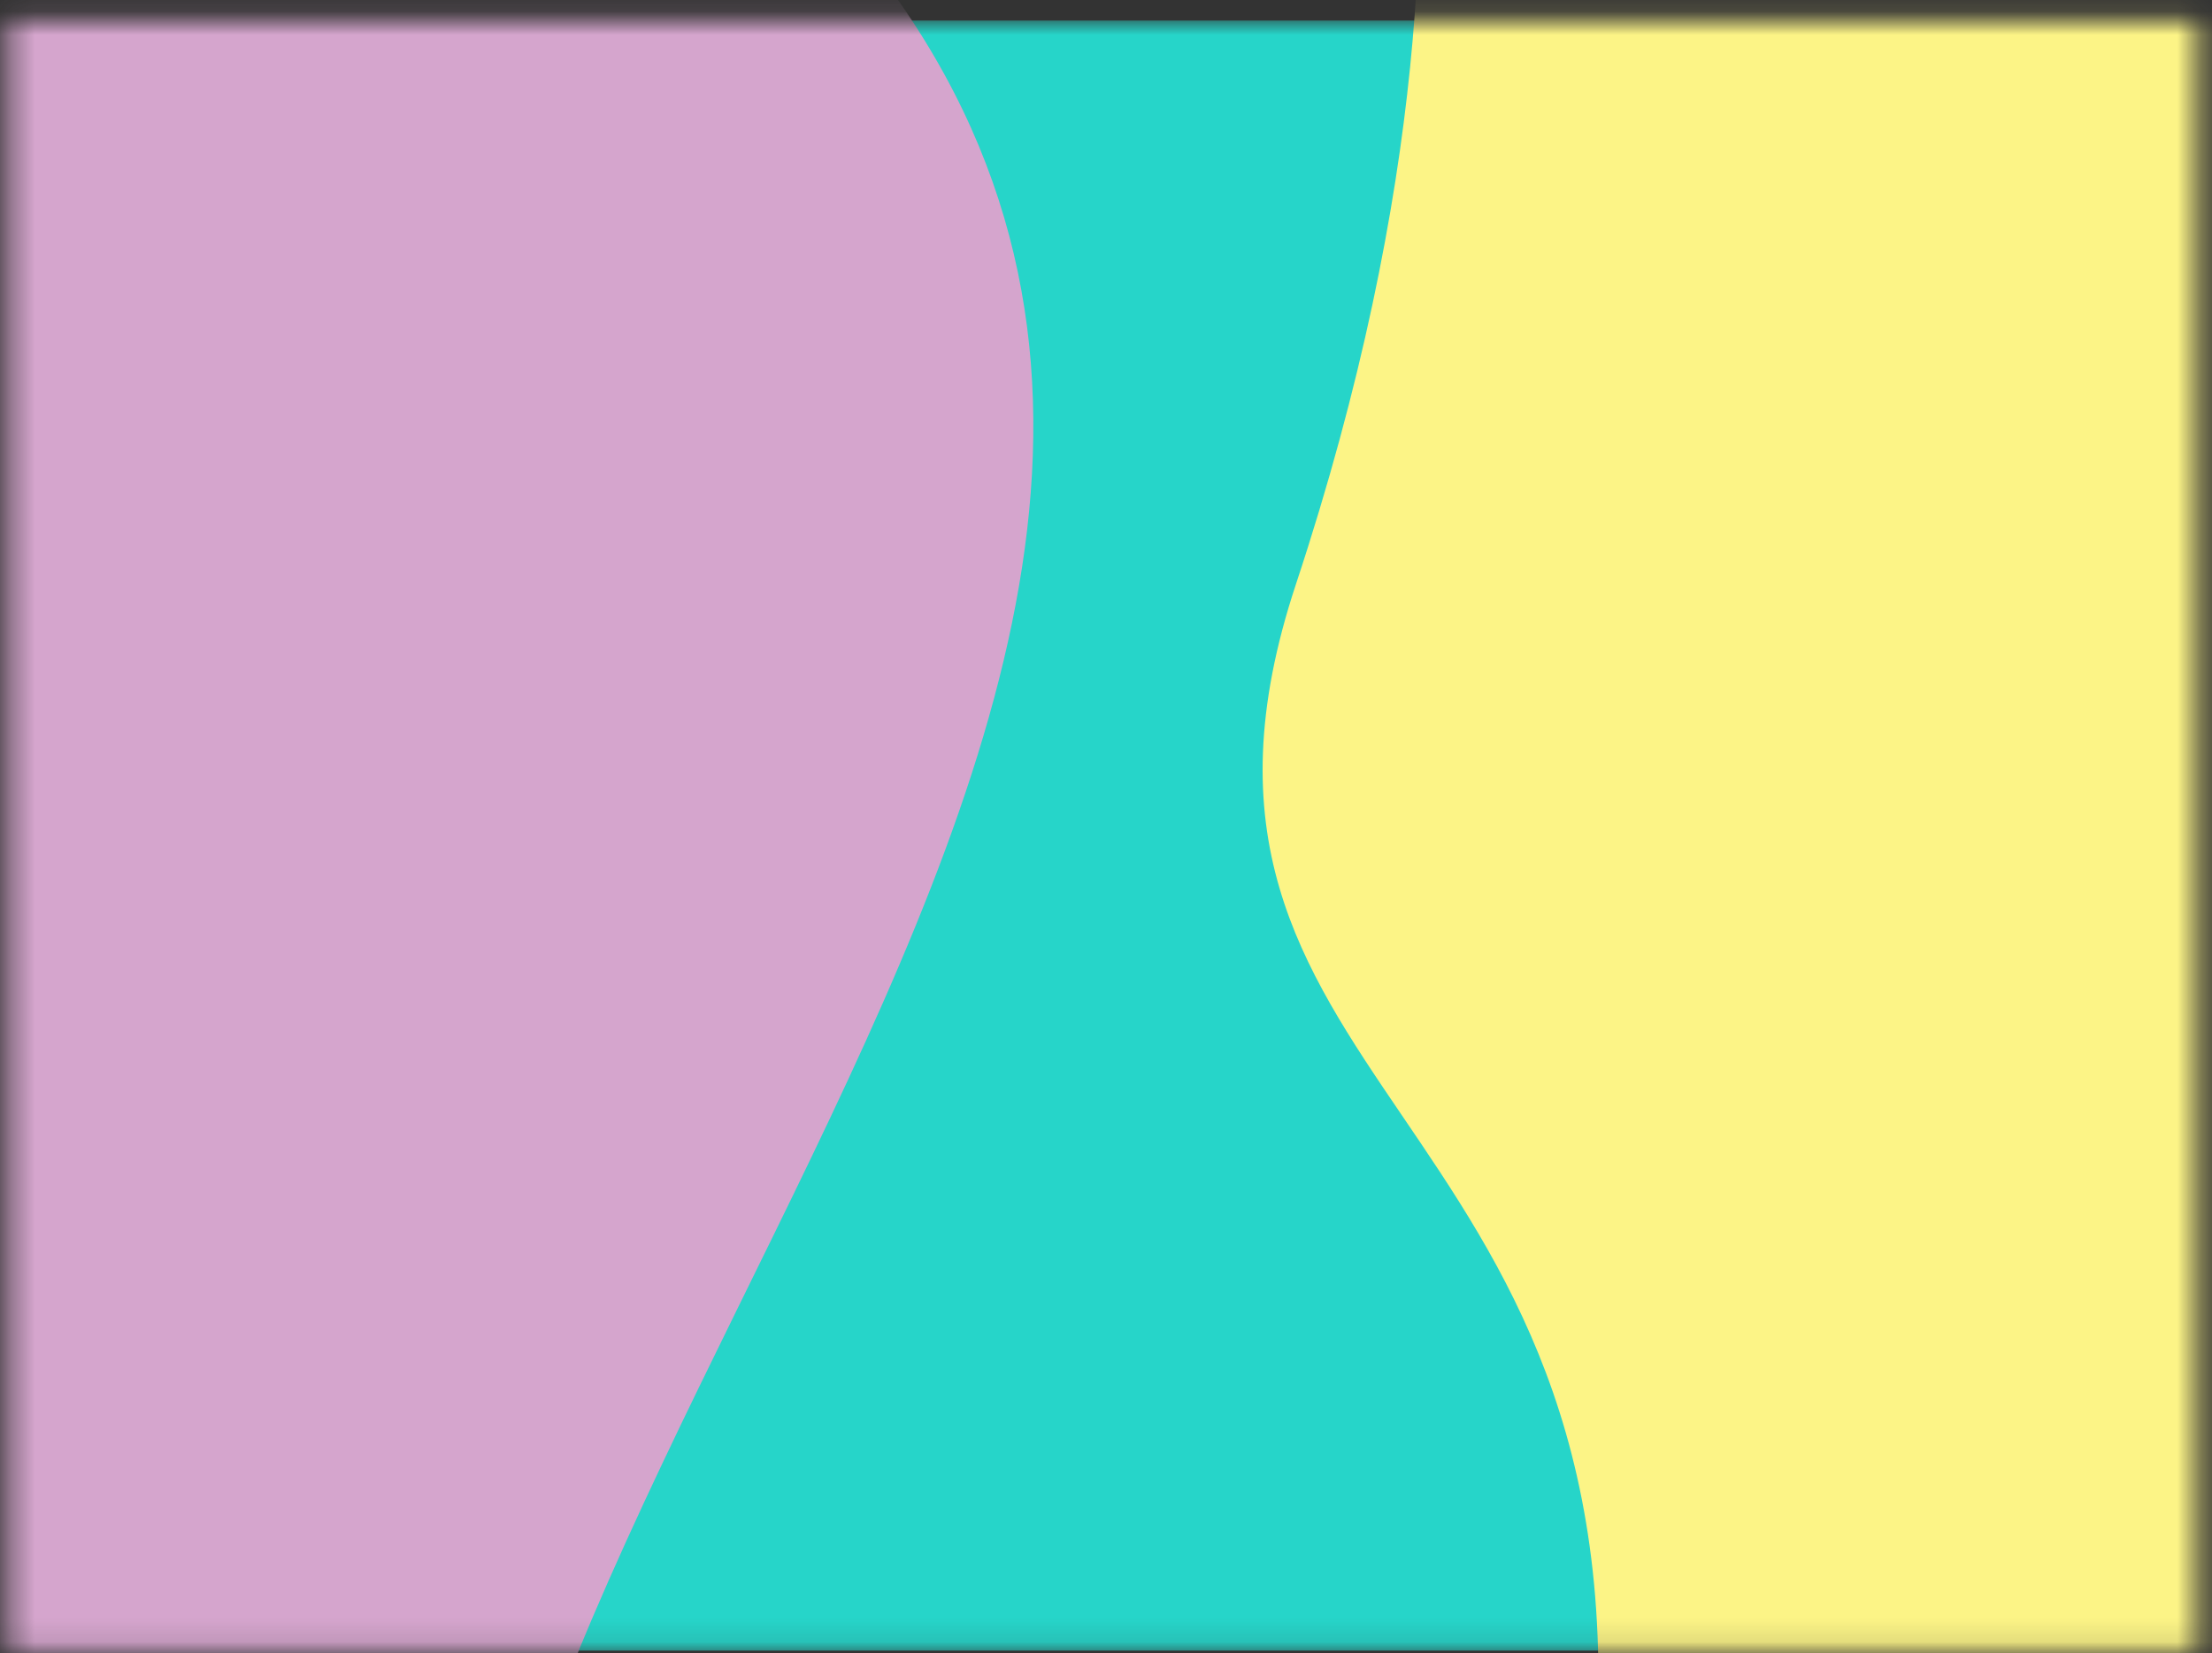 <svg width="95" height="71" viewBox="0 0 95 71" fill="none" xmlns="http://www.w3.org/2000/svg">
<rect x="0" y="0" width="95" height="71" fill="#333333" stroke="none"/>
<mask id="mask0" mask-type="alpha" maskUnits="userSpaceOnUse" x="0" y="0" width="95" height="71">
<rect x="0.384" y="0.882" width="94" height="70" fill="white"/>
</mask>
<g mask="url(#mask0)">
<rect x="0.384" y="0.882" width="94" height="70" fill="#26D5C9"/>
<path d="M68.502 75.882C66.36 104.399 52.081 125.961 53.509 128.047C63.98 126.424 85.923 122.9 89.922 121.787C94.919 120.396 97.775 105.79 97.775 99.53C97.775 93.27 99.203 5.632 99.203 -0.628C99.203 -6.888 80.64 -13.148 79.212 -11.757C78.07 -10.644 66.36 -11.293 60.648 -11.757C61.362 -4.57 61.362 7.857 55.651 25.107C48.511 46.669 70.644 47.364 68.502 75.882Z" fill="#FCF486"/>
<path d="M25.424 69.517C4.74 117.964 57.52 113.811 58.233 114.503L-11.664 133.882L-11.664 -29.452C73.211 -1.768 40.499 34.208 25.424 69.517Z" fill="#D5A5CD"/>
</g>
</svg>
